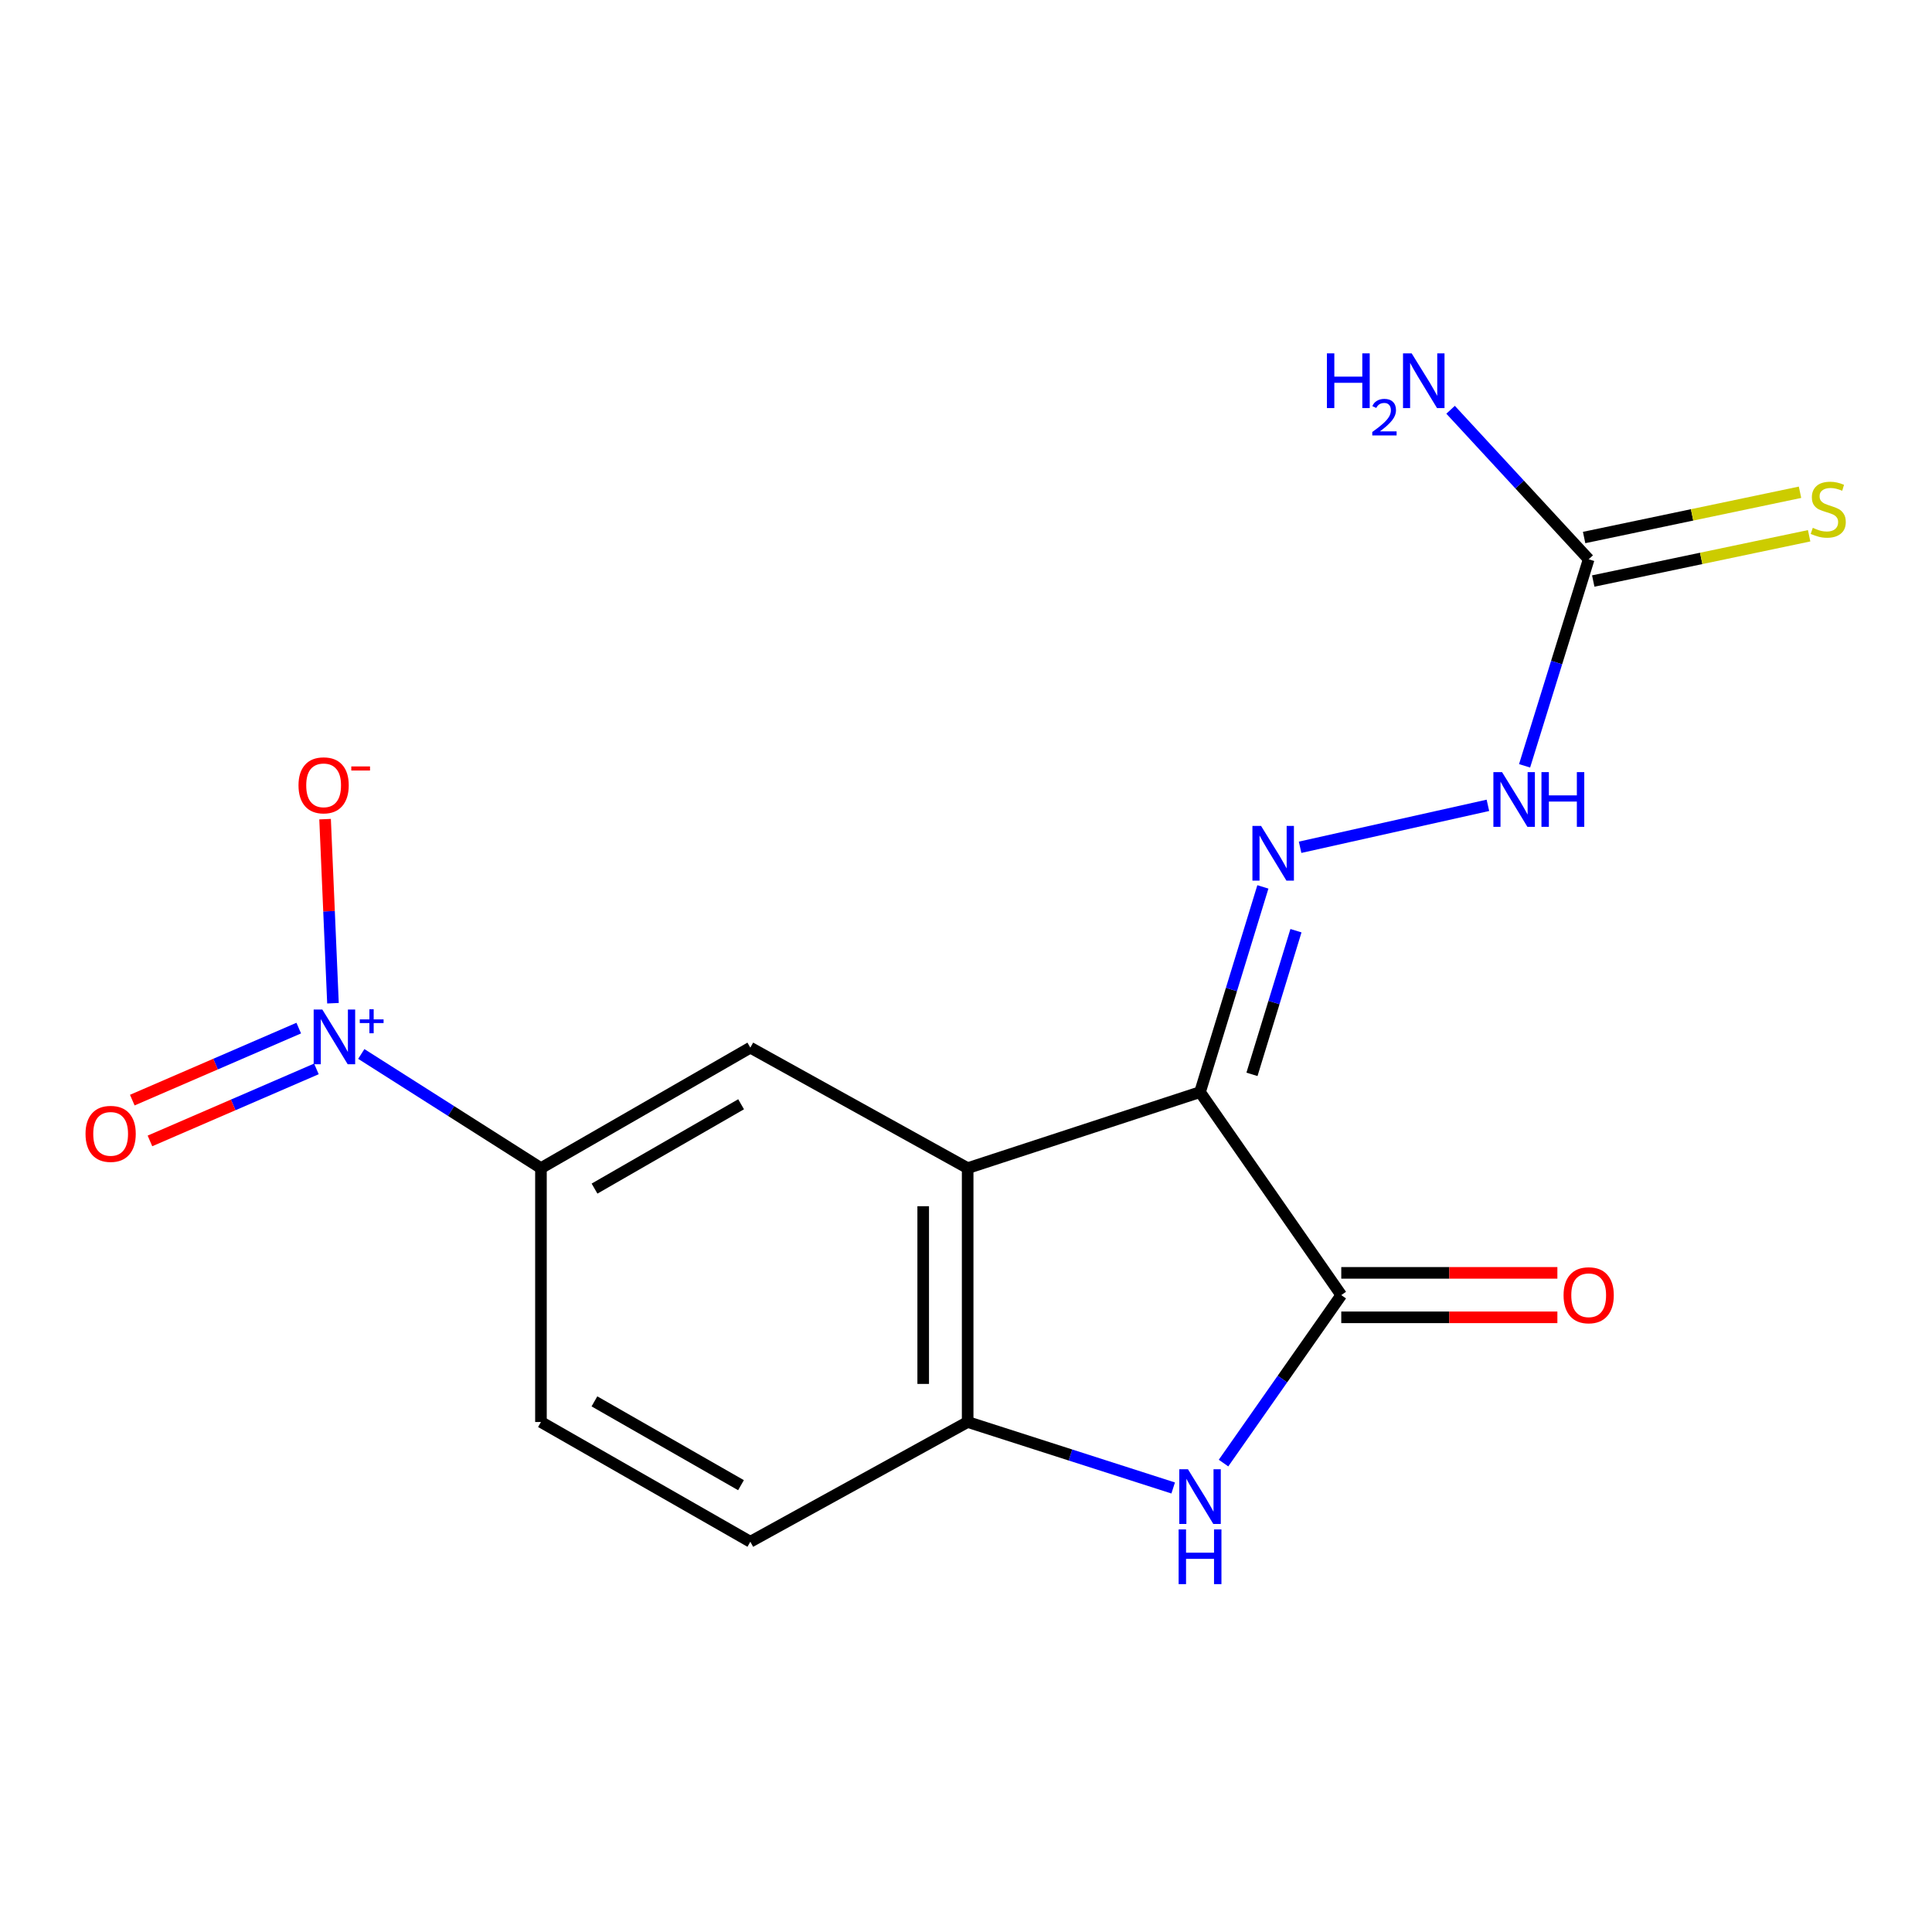 <?xml version='1.0' encoding='iso-8859-1'?>
<svg version='1.1' baseProfile='full'
              xmlns='http://www.w3.org/2000/svg'
                      xmlns:rdkit='http://www.rdkit.org/xml'
                      xmlns:xlink='http://www.w3.org/1999/xlink'
                  xml:space='preserve'
width='1000px' height='1000px' viewBox='0 0 1000 1000'>
<!-- END OF HEADER -->
<rect style='opacity:1.0;fill:#FFFFFF;stroke:none' width='1000' height='1000' x='0' y='0'> </rect>
<path class='bond-0' d='M 621.136,565.276 L 500.86,604.627' style='fill:none;fill-rule:evenodd;stroke:#000000;stroke-width:6px;stroke-linecap:butt;stroke-linejoin:miter;stroke-opacity:1' />
<path class='bond-1' d='M 621.136,565.276 L 694.237,670.339' style='fill:none;fill-rule:evenodd;stroke:#000000;stroke-width:6px;stroke-linecap:butt;stroke-linejoin:miter;stroke-opacity:1' />
<path class='bond-4' d='M 621.136,565.276 L 637.4,512.166' style='fill:none;fill-rule:evenodd;stroke:#000000;stroke-width:6px;stroke-linecap:butt;stroke-linejoin:miter;stroke-opacity:1' />
<path class='bond-4' d='M 637.4,512.166 L 653.665,459.056' style='fill:none;fill-rule:evenodd;stroke:#0000FF;stroke-width:6px;stroke-linecap:butt;stroke-linejoin:miter;stroke-opacity:1' />
<path class='bond-4' d='M 648.019,556.081 L 659.404,518.904' style='fill:none;fill-rule:evenodd;stroke:#000000;stroke-width:6px;stroke-linecap:butt;stroke-linejoin:miter;stroke-opacity:1' />
<path class='bond-4' d='M 659.404,518.904 L 670.789,481.727' style='fill:none;fill-rule:evenodd;stroke:#0000FF;stroke-width:6px;stroke-linecap:butt;stroke-linejoin:miter;stroke-opacity:1' />
<path class='bond-5' d='M 500.86,604.627 L 500.86,736.025' style='fill:none;fill-rule:evenodd;stroke:#000000;stroke-width:6px;stroke-linecap:butt;stroke-linejoin:miter;stroke-opacity:1' />
<path class='bond-5' d='M 477.849,624.336 L 477.849,716.315' style='fill:none;fill-rule:evenodd;stroke:#000000;stroke-width:6px;stroke-linecap:butt;stroke-linejoin:miter;stroke-opacity:1' />
<path class='bond-6' d='M 500.86,604.627 L 388.37,542.264' style='fill:none;fill-rule:evenodd;stroke:#000000;stroke-width:6px;stroke-linecap:butt;stroke-linejoin:miter;stroke-opacity:1' />
<path class='bond-3' d='M 694.237,670.339 L 663.765,713.814' style='fill:none;fill-rule:evenodd;stroke:#000000;stroke-width:6px;stroke-linecap:butt;stroke-linejoin:miter;stroke-opacity:1' />
<path class='bond-3' d='M 663.765,713.814 L 633.293,757.29' style='fill:none;fill-rule:evenodd;stroke:#0000FF;stroke-width:6px;stroke-linecap:butt;stroke-linejoin:miter;stroke-opacity:1' />
<path class='bond-13' d='M 694.237,681.845 L 750.167,681.845' style='fill:none;fill-rule:evenodd;stroke:#000000;stroke-width:6px;stroke-linecap:butt;stroke-linejoin:miter;stroke-opacity:1' />
<path class='bond-13' d='M 750.167,681.845 L 806.097,681.845' style='fill:none;fill-rule:evenodd;stroke:#FF0000;stroke-width:6px;stroke-linecap:butt;stroke-linejoin:miter;stroke-opacity:1' />
<path class='bond-13' d='M 694.237,658.833 L 750.167,658.833' style='fill:none;fill-rule:evenodd;stroke:#000000;stroke-width:6px;stroke-linecap:butt;stroke-linejoin:miter;stroke-opacity:1' />
<path class='bond-13' d='M 750.167,658.833 L 806.097,658.833' style='fill:none;fill-rule:evenodd;stroke:#FF0000;stroke-width:6px;stroke-linecap:butt;stroke-linejoin:miter;stroke-opacity:1' />
<path class='bond-2' d='M 187,545.528 L 233.499,575.077' style='fill:none;fill-rule:evenodd;stroke:#0000FF;stroke-width:6px;stroke-linecap:butt;stroke-linejoin:miter;stroke-opacity:1' />
<path class='bond-2' d='M 233.499,575.077 L 279.997,604.627' style='fill:none;fill-rule:evenodd;stroke:#000000;stroke-width:6px;stroke-linecap:butt;stroke-linejoin:miter;stroke-opacity:1' />
<path class='bond-10' d='M 172.347,519.27 L 170.304,471.629' style='fill:none;fill-rule:evenodd;stroke:#0000FF;stroke-width:6px;stroke-linecap:butt;stroke-linejoin:miter;stroke-opacity:1' />
<path class='bond-10' d='M 170.304,471.629 L 168.261,423.989' style='fill:none;fill-rule:evenodd;stroke:#FF0000;stroke-width:6px;stroke-linecap:butt;stroke-linejoin:miter;stroke-opacity:1' />
<path class='bond-11' d='M 154.63,532.142 L 111.552,550.781' style='fill:none;fill-rule:evenodd;stroke:#0000FF;stroke-width:6px;stroke-linecap:butt;stroke-linejoin:miter;stroke-opacity:1' />
<path class='bond-11' d='M 111.552,550.781 L 68.475,569.419' style='fill:none;fill-rule:evenodd;stroke:#FF0000;stroke-width:6px;stroke-linecap:butt;stroke-linejoin:miter;stroke-opacity:1' />
<path class='bond-11' d='M 163.768,553.262 L 120.69,571.901' style='fill:none;fill-rule:evenodd;stroke:#0000FF;stroke-width:6px;stroke-linecap:butt;stroke-linejoin:miter;stroke-opacity:1' />
<path class='bond-11' d='M 120.69,571.901 L 77.613,590.539' style='fill:none;fill-rule:evenodd;stroke:#FF0000;stroke-width:6px;stroke-linecap:butt;stroke-linejoin:miter;stroke-opacity:1' />
<path class='bond-17' d='M 607.238,770.172 L 554.049,753.099' style='fill:none;fill-rule:evenodd;stroke:#0000FF;stroke-width:6px;stroke-linecap:butt;stroke-linejoin:miter;stroke-opacity:1' />
<path class='bond-17' d='M 554.049,753.099 L 500.86,736.025' style='fill:none;fill-rule:evenodd;stroke:#000000;stroke-width:6px;stroke-linecap:butt;stroke-linejoin:miter;stroke-opacity:1' />
<path class='bond-9' d='M 672.926,438.551 L 770.138,416.839' style='fill:none;fill-rule:evenodd;stroke:#0000FF;stroke-width:6px;stroke-linecap:butt;stroke-linejoin:miter;stroke-opacity:1' />
<path class='bond-14' d='M 500.86,736.025 L 388.37,798.004' style='fill:none;fill-rule:evenodd;stroke:#000000;stroke-width:6px;stroke-linecap:butt;stroke-linejoin:miter;stroke-opacity:1' />
<path class='bond-7' d='M 388.37,542.264 L 279.997,604.627' style='fill:none;fill-rule:evenodd;stroke:#000000;stroke-width:6px;stroke-linecap:butt;stroke-linejoin:miter;stroke-opacity:1' />
<path class='bond-7' d='M 383.592,571.564 L 307.73,615.218' style='fill:none;fill-rule:evenodd;stroke:#000000;stroke-width:6px;stroke-linecap:butt;stroke-linejoin:miter;stroke-opacity:1' />
<path class='bond-15' d='M 279.997,604.627 L 279.997,736.025' style='fill:none;fill-rule:evenodd;stroke:#000000;stroke-width:6px;stroke-linecap:butt;stroke-linejoin:miter;stroke-opacity:1' />
<path class='bond-8' d='M 822.299,289.478 L 805.709,342.935' style='fill:none;fill-rule:evenodd;stroke:#000000;stroke-width:6px;stroke-linecap:butt;stroke-linejoin:miter;stroke-opacity:1' />
<path class='bond-8' d='M 805.709,342.935 L 789.12,396.392' style='fill:none;fill-rule:evenodd;stroke:#0000FF;stroke-width:6px;stroke-linecap:butt;stroke-linejoin:miter;stroke-opacity:1' />
<path class='bond-12' d='M 824.659,300.739 L 880.534,289.028' style='fill:none;fill-rule:evenodd;stroke:#000000;stroke-width:6px;stroke-linecap:butt;stroke-linejoin:miter;stroke-opacity:1' />
<path class='bond-12' d='M 880.534,289.028 L 936.408,277.316' style='fill:none;fill-rule:evenodd;stroke:#CCCC00;stroke-width:6px;stroke-linecap:butt;stroke-linejoin:miter;stroke-opacity:1' />
<path class='bond-12' d='M 819.938,278.217 L 875.813,266.505' style='fill:none;fill-rule:evenodd;stroke:#000000;stroke-width:6px;stroke-linecap:butt;stroke-linejoin:miter;stroke-opacity:1' />
<path class='bond-12' d='M 875.813,266.505 L 931.687,254.793' style='fill:none;fill-rule:evenodd;stroke:#CCCC00;stroke-width:6px;stroke-linecap:butt;stroke-linejoin:miter;stroke-opacity:1' />
<path class='bond-16' d='M 822.299,289.478 L 786.561,250.786' style='fill:none;fill-rule:evenodd;stroke:#000000;stroke-width:6px;stroke-linecap:butt;stroke-linejoin:miter;stroke-opacity:1' />
<path class='bond-16' d='M 786.561,250.786 L 750.823,212.093' style='fill:none;fill-rule:evenodd;stroke:#0000FF;stroke-width:6px;stroke-linecap:butt;stroke-linejoin:miter;stroke-opacity:1' />
<path class='bond-18' d='M 388.37,798.004 L 279.997,736.025' style='fill:none;fill-rule:evenodd;stroke:#000000;stroke-width:6px;stroke-linecap:butt;stroke-linejoin:miter;stroke-opacity:1' />
<path class='bond-18' d='M 383.539,768.731 L 307.677,725.346' style='fill:none;fill-rule:evenodd;stroke:#000000;stroke-width:6px;stroke-linecap:butt;stroke-linejoin:miter;stroke-opacity:1' />
<path  class='atom-3' d='M 166.834 522.53
L 176.114 537.53
Q 177.034 539.01, 178.514 541.69
Q 179.994 544.37, 180.074 544.53
L 180.074 522.53
L 183.834 522.53
L 183.834 550.85
L 179.954 550.85
L 169.994 534.45
Q 168.834 532.53, 167.594 530.33
Q 166.394 528.13, 166.034 527.45
L 166.034 550.85
L 162.354 550.85
L 162.354 522.53
L 166.834 522.53
' fill='#0000FF'/>
<path  class='atom-3' d='M 186.21 527.635
L 191.199 527.635
L 191.199 522.382
L 193.417 522.382
L 193.417 527.635
L 198.539 527.635
L 198.539 529.536
L 193.417 529.536
L 193.417 534.816
L 191.199 534.816
L 191.199 529.536
L 186.21 529.536
L 186.21 527.635
' fill='#0000FF'/>
<path  class='atom-4' d='M 614.876 760.474
L 624.156 775.474
Q 625.076 776.954, 626.556 779.634
Q 628.036 782.314, 628.116 782.474
L 628.116 760.474
L 631.876 760.474
L 631.876 788.794
L 627.996 788.794
L 618.036 772.394
Q 616.876 770.474, 615.636 768.274
Q 614.436 766.074, 614.076 765.394
L 614.076 788.794
L 610.396 788.794
L 610.396 760.474
L 614.876 760.474
' fill='#0000FF'/>
<path  class='atom-4' d='M 610.056 791.626
L 613.896 791.626
L 613.896 803.666
L 628.376 803.666
L 628.376 791.626
L 632.216 791.626
L 632.216 819.946
L 628.376 819.946
L 628.376 806.866
L 613.896 806.866
L 613.896 819.946
L 610.056 819.946
L 610.056 791.626
' fill='#0000FF'/>
<path  class='atom-5' d='M 652.731 427.504
L 662.011 442.504
Q 662.931 443.984, 664.411 446.664
Q 665.891 449.344, 665.971 449.504
L 665.971 427.504
L 669.731 427.504
L 669.731 455.824
L 665.851 455.824
L 655.891 439.424
Q 654.731 437.504, 653.491 435.304
Q 652.291 433.104, 651.931 432.424
L 651.931 455.824
L 648.251 455.824
L 648.251 427.504
L 652.731 427.504
' fill='#0000FF'/>
<path  class='atom-10' d='M 777.456 399.647
L 786.736 414.647
Q 787.656 416.127, 789.136 418.807
Q 790.616 421.487, 790.696 421.647
L 790.696 399.647
L 794.456 399.647
L 794.456 427.967
L 790.576 427.967
L 780.616 411.567
Q 779.456 409.647, 778.216 407.447
Q 777.016 405.247, 776.656 404.567
L 776.656 427.967
L 772.976 427.967
L 772.976 399.647
L 777.456 399.647
' fill='#0000FF'/>
<path  class='atom-10' d='M 797.856 399.647
L 801.696 399.647
L 801.696 411.687
L 816.176 411.687
L 816.176 399.647
L 820.016 399.647
L 820.016 427.967
L 816.176 427.967
L 816.176 414.887
L 801.696 414.887
L 801.696 427.967
L 797.856 427.967
L 797.856 399.647
' fill='#0000FF'/>
<path  class='atom-11' d='M 154.507 406.484
Q 154.507 399.684, 157.867 395.884
Q 161.227 392.084, 167.507 392.084
Q 173.787 392.084, 177.147 395.884
Q 180.507 399.684, 180.507 406.484
Q 180.507 413.364, 177.107 417.284
Q 173.707 421.164, 167.507 421.164
Q 161.267 421.164, 157.867 417.284
Q 154.507 413.404, 154.507 406.484
M 167.507 417.964
Q 171.827 417.964, 174.147 415.084
Q 176.507 412.164, 176.507 406.484
Q 176.507 400.924, 174.147 398.124
Q 171.827 395.284, 167.507 395.284
Q 163.187 395.284, 160.827 398.084
Q 158.507 400.884, 158.507 406.484
Q 158.507 412.204, 160.827 415.084
Q 163.187 417.964, 167.507 417.964
' fill='#FF0000'/>
<path  class='atom-11' d='M 181.827 396.707
L 191.516 396.707
L 191.516 398.819
L 181.827 398.819
L 181.827 396.707
' fill='#FF0000'/>
<path  class='atom-12' d='M 44.267 586.885
Q 44.267 580.085, 47.627 576.285
Q 50.987 572.485, 57.267 572.485
Q 63.547 572.485, 66.907 576.285
Q 70.267 580.085, 70.267 586.885
Q 70.267 593.765, 66.867 597.685
Q 63.467 601.565, 57.267 601.565
Q 51.027 601.565, 47.627 597.685
Q 44.267 593.805, 44.267 586.885
M 57.267 598.365
Q 61.587 598.365, 63.907 595.485
Q 66.267 592.565, 66.267 586.885
Q 66.267 581.325, 63.907 578.525
Q 61.587 575.685, 57.267 575.685
Q 52.947 575.685, 50.587 578.485
Q 48.267 581.285, 48.267 586.885
Q 48.267 592.605, 50.587 595.485
Q 52.947 598.365, 57.267 598.365
' fill='#FF0000'/>
<path  class='atom-13' d='M 938.295 273.208
Q 938.615 273.328, 939.935 273.888
Q 941.255 274.448, 942.695 274.808
Q 944.175 275.128, 945.615 275.128
Q 948.295 275.128, 949.855 273.848
Q 951.415 272.528, 951.415 270.248
Q 951.415 268.688, 950.615 267.728
Q 949.855 266.768, 948.655 266.248
Q 947.455 265.728, 945.455 265.128
Q 942.935 264.368, 941.415 263.648
Q 939.935 262.928, 938.855 261.408
Q 937.815 259.888, 937.815 257.328
Q 937.815 253.768, 940.215 251.568
Q 942.655 249.368, 947.455 249.368
Q 950.735 249.368, 954.455 250.928
L 953.535 254.008
Q 950.135 252.608, 947.575 252.608
Q 944.815 252.608, 943.295 253.768
Q 941.775 254.888, 941.815 256.848
Q 941.815 258.368, 942.575 259.288
Q 943.375 260.208, 944.495 260.728
Q 945.655 261.248, 947.575 261.848
Q 950.135 262.648, 951.655 263.448
Q 953.175 264.248, 954.255 265.888
Q 955.375 267.488, 955.375 270.248
Q 955.375 274.168, 952.735 276.288
Q 950.135 278.368, 945.775 278.368
Q 943.255 278.368, 941.335 277.808
Q 939.455 277.288, 937.215 276.368
L 938.295 273.208
' fill='#CCCC00'/>
<path  class='atom-14' d='M 809.299 670.419
Q 809.299 663.619, 812.659 659.819
Q 816.019 656.019, 822.299 656.019
Q 828.579 656.019, 831.939 659.819
Q 835.299 663.619, 835.299 670.419
Q 835.299 677.299, 831.899 681.219
Q 828.499 685.099, 822.299 685.099
Q 816.059 685.099, 812.659 681.219
Q 809.299 677.339, 809.299 670.419
M 822.299 681.899
Q 826.619 681.899, 828.939 679.019
Q 831.299 676.099, 831.299 670.419
Q 831.299 664.859, 828.939 662.059
Q 826.619 659.219, 822.299 659.219
Q 817.979 659.219, 815.619 662.019
Q 813.299 664.819, 813.299 670.419
Q 813.299 676.139, 815.619 679.019
Q 817.979 681.899, 822.299 681.899
' fill='#FF0000'/>
<path  class='atom-17' d='M 686.805 182.9
L 690.645 182.9
L 690.645 194.94
L 705.125 194.94
L 705.125 182.9
L 708.965 182.9
L 708.965 211.22
L 705.125 211.22
L 705.125 198.14
L 690.645 198.14
L 690.645 211.22
L 686.805 211.22
L 686.805 182.9
' fill='#0000FF'/>
<path  class='atom-17' d='M 710.337 210.226
Q 711.024 208.457, 712.661 207.481
Q 714.297 206.477, 716.568 206.477
Q 719.393 206.477, 720.977 208.009
Q 722.561 209.54, 722.561 212.259
Q 722.561 215.031, 720.501 217.618
Q 718.469 220.205, 714.245 223.268
L 722.877 223.268
L 722.877 225.38
L 710.285 225.38
L 710.285 223.611
Q 713.769 221.129, 715.829 219.281
Q 717.914 217.433, 718.917 215.77
Q 719.921 214.107, 719.921 212.391
Q 719.921 210.596, 719.023 209.593
Q 718.125 208.589, 716.568 208.589
Q 715.063 208.589, 714.06 209.197
Q 713.057 209.804, 712.344 211.15
L 710.337 210.226
' fill='#0000FF'/>
<path  class='atom-17' d='M 730.677 182.9
L 739.957 197.9
Q 740.877 199.38, 742.357 202.06
Q 743.837 204.74, 743.917 204.9
L 743.917 182.9
L 747.677 182.9
L 747.677 211.22
L 743.797 211.22
L 733.837 194.82
Q 732.677 192.9, 731.437 190.7
Q 730.237 188.5, 729.877 187.82
L 729.877 211.22
L 726.197 211.22
L 726.197 182.9
L 730.677 182.9
' fill='#0000FF'/>
</svg>
